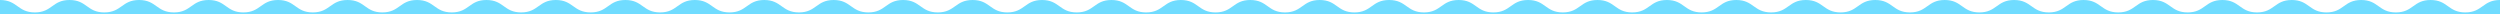 <svg xmlns="http://www.w3.org/2000/svg" viewBox="0 0 1772 10"><path d="M1772 0c-12.3 0-12.3 8.8-24.6 8.8S1735.1 0 1722.8 0s-12.3 8.8-24.6 8.8-12.3-8.8-24.6-8.8-12.3 8.8-24.6 8.8-12.3-8.8-24.6-8.8-12.3 8.8-24.6 8.8-12.3-8.8-24.6-8.8-12.3 8.8-24.6 8.8S1538.3 0 1526 0s-12.3 8.8-24.6 8.8-12.3-8.8-24.6-8.8-12.3 8.8-24.6 8.8-12.3-8.8-24.6-8.8-12.3 8.8-24.6 8.8-12.3-8.8-24.6-8.8-12.3 8.8-24.6 8.8-12.3-8.8-24.6-8.8-12.3 8.8-24.6 8.8S1292.3 0 1280 0s-12.3 8.8-24.6 8.8C1243 8.8 1243 0 1230.7 0c-12.3 0-12.3 8.8-24.6 8.8S1193.8 0 1181.5 0s-12.3 8.8-24.6 8.8-12.3-8.8-24.6-8.8-12.3 8.8-24.6 8.8-12.3-8.8-24.6-8.8-12.3 8.8-24.6 8.8-12.3-8.8-24.6-8.8-12.3 8.8-24.6 8.8S997 0 984.6 0c-12.3 0-12.3 8.8-24.6 8.8S947.7 0 935.4 0s-12.3 8.8-24.6 8.8S898.5 0 886.2 0s-12.3 8.8-24.6 8.8S849.3 0 837 0s-12.3 8.8-24.6 8.8S800.1 0 787.8 0s-12.3 8.8-24.6 8.8S750.9 0 738.6 0 726.3 8.8 714 8.8 701.7 0 689.4 0C677 0 677 8.8 664.7 8.8c-12.3 0-12.3-8.8-24.6-8.8s-12.3 8.8-24.6 8.8S603.2 0 590.9 0s-12.3 8.8-24.6 8.8S554 0 541.7 0s-12.3 8.8-24.6 8.8S504.8 0 492.5 0s-12.3 8.8-24.6 8.8S455.6 0 443.3 0 431 8.8 418.7 8.8C406.3 8.8 406.3 0 394 0c-12.3 0-12.3 8.8-24.6 8.8S357.1 0 344.8 0s-12.3 8.8-24.6 8.8S307.9 0 295.6 0 283.3 8.8 271 8.8 258.7 0 246.4 0C234 0 234 8.8 221.7 8.8c-12.3 0-12.3-8.8-24.6-8.8s-12.3 8.8-24.6 8.8S160.2 0 147.9 0s-12.3 8.8-24.6 8.8C110.9 8.8 110.9 0 98.6 0 86.3 0 86.3 8.8 73.9 8.8 61.6 8.8 61.6 0 49.3 0S37 8.8 24.7 8.8 12.4 0 0 0v10h1772V0z" fill="#70dcff"/></svg>